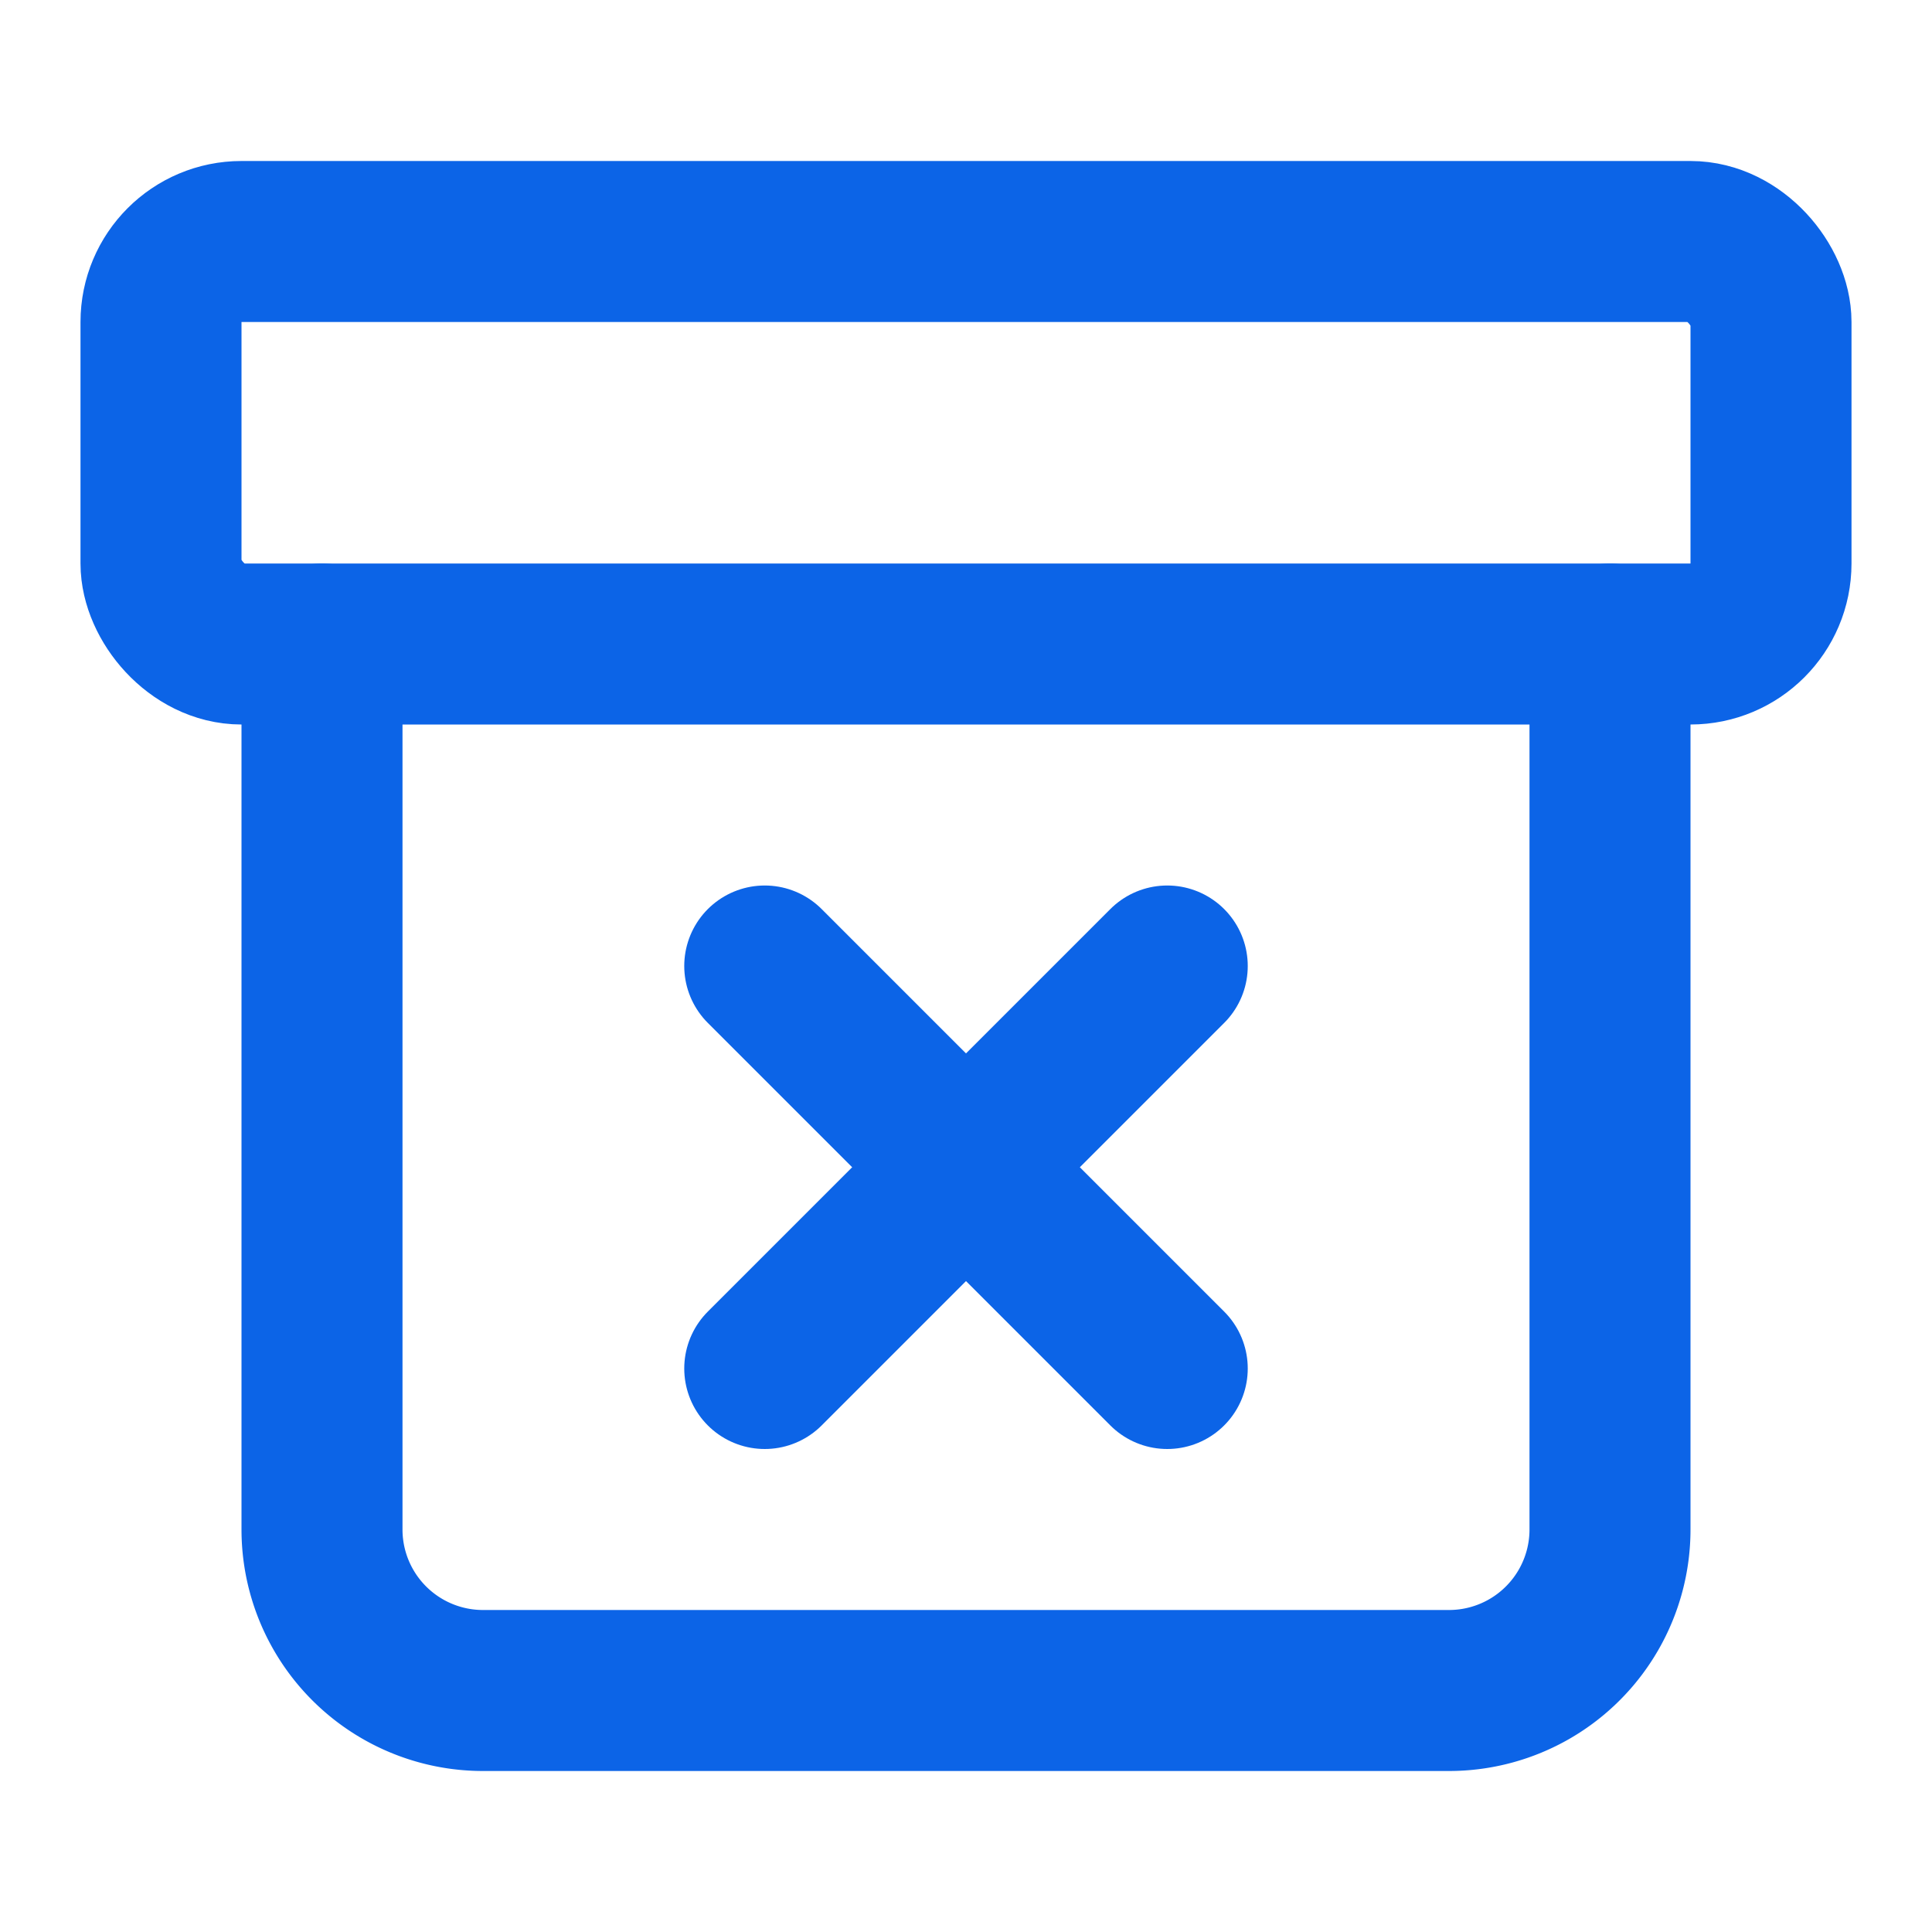 <svg xmlns="http://www.w3.org/2000/svg" width="32" height="32" viewBox="0 0 24 24" fill="none" stroke="#0c64e7" stroke-width="2" stroke-linecap="round" stroke-linejoin="round" class="lucide lucide-archive-x-icon lucide-archive-x"><rect width="20" height="5" x="2" y="3" rx="1"/><path d="M4 8v11a2 2 0 0 0 2 2h12a2 2 0 0 0 2-2V8"/><path d="m9.5 17 5-5"/><path d="m9.5 12 5 5"/></svg>